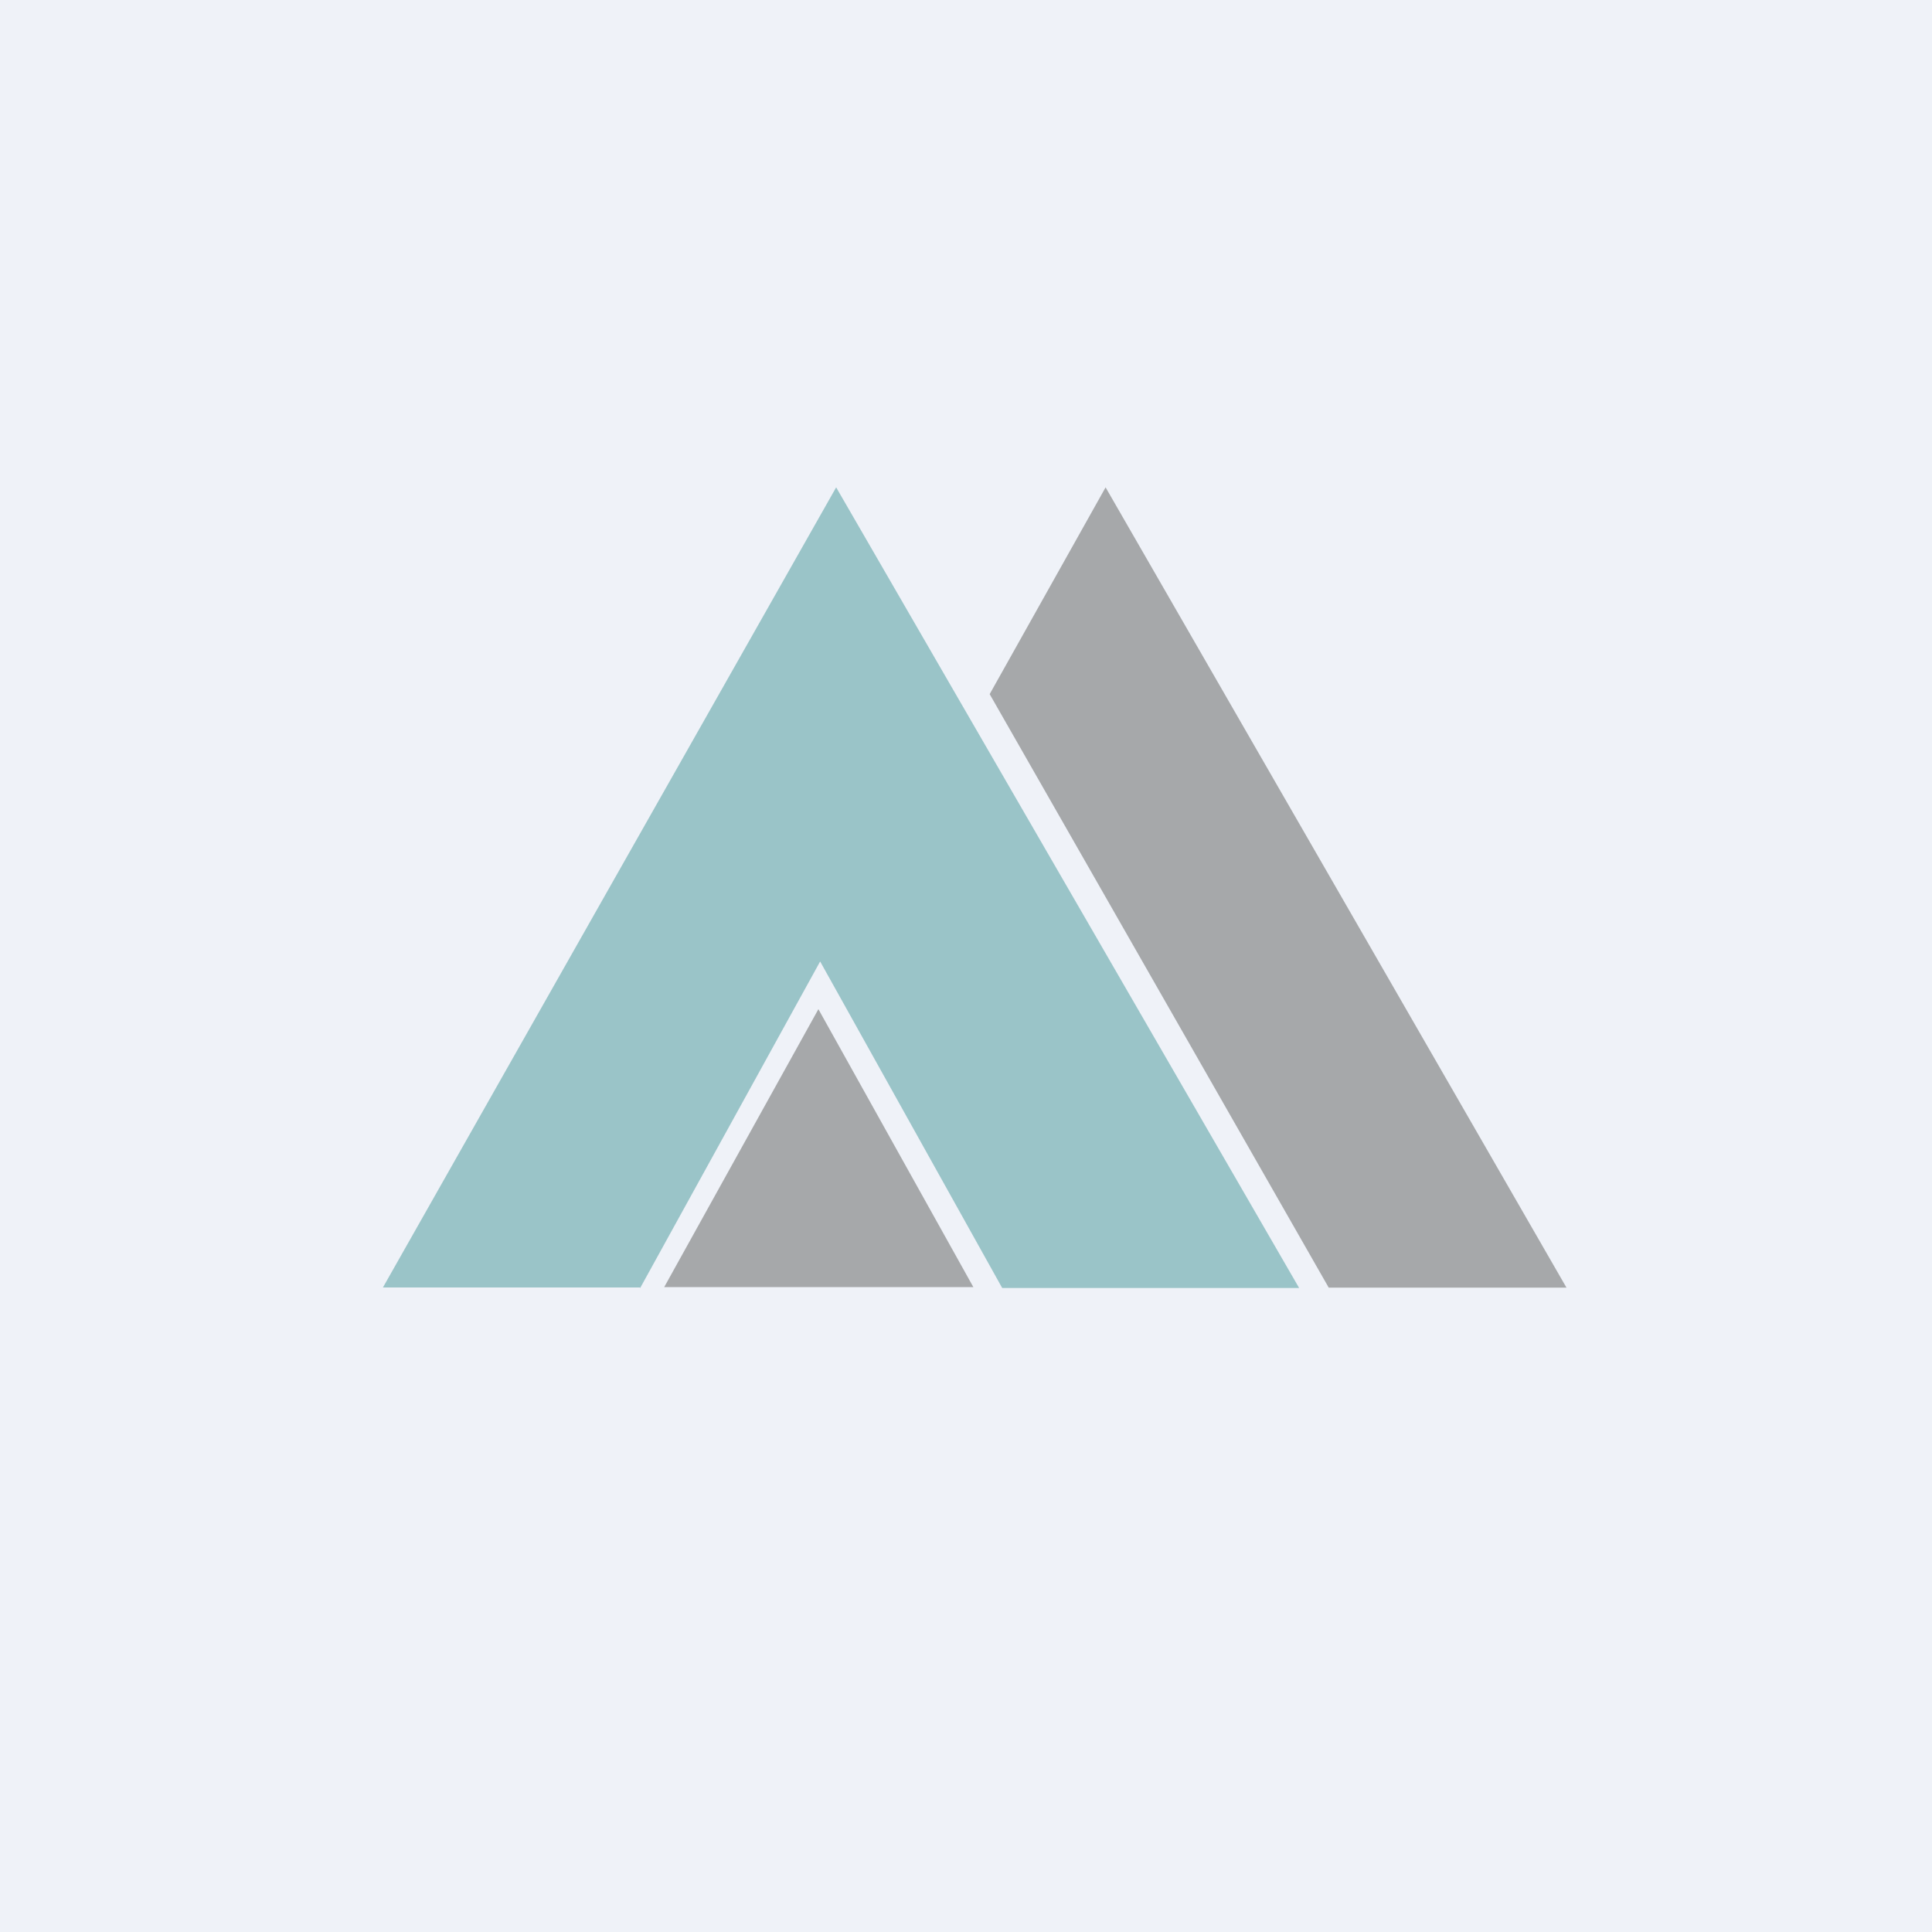 <?xml version="1.0" encoding="UTF-8"?>
<!-- generated by Finnhub -->
<svg viewBox="0 0 55.5 55.5" xmlns="http://www.w3.org/2000/svg">
<path d="M 0,0 H 55.5 V 55.5 H 0 Z" fill="rgb(239, 242, 248)"/>
<path d="M 18.38,36.985 H 11 L 24.02,14 L 37.32,37 H 28.79 L 23.56,27.62 L 18.39,37 Z" fill="rgb(154, 196, 200)"/>
<path d="M 27.96,36.975 H 19.08 L 23.51,28.99 L 27.97,36.99 Z M 38.17,36.99 L 28.43,19.94 L 31.76,14 L 45,36.99 H 38.17 Z" fill="rgb(166, 168, 170)"/>
</svg>
